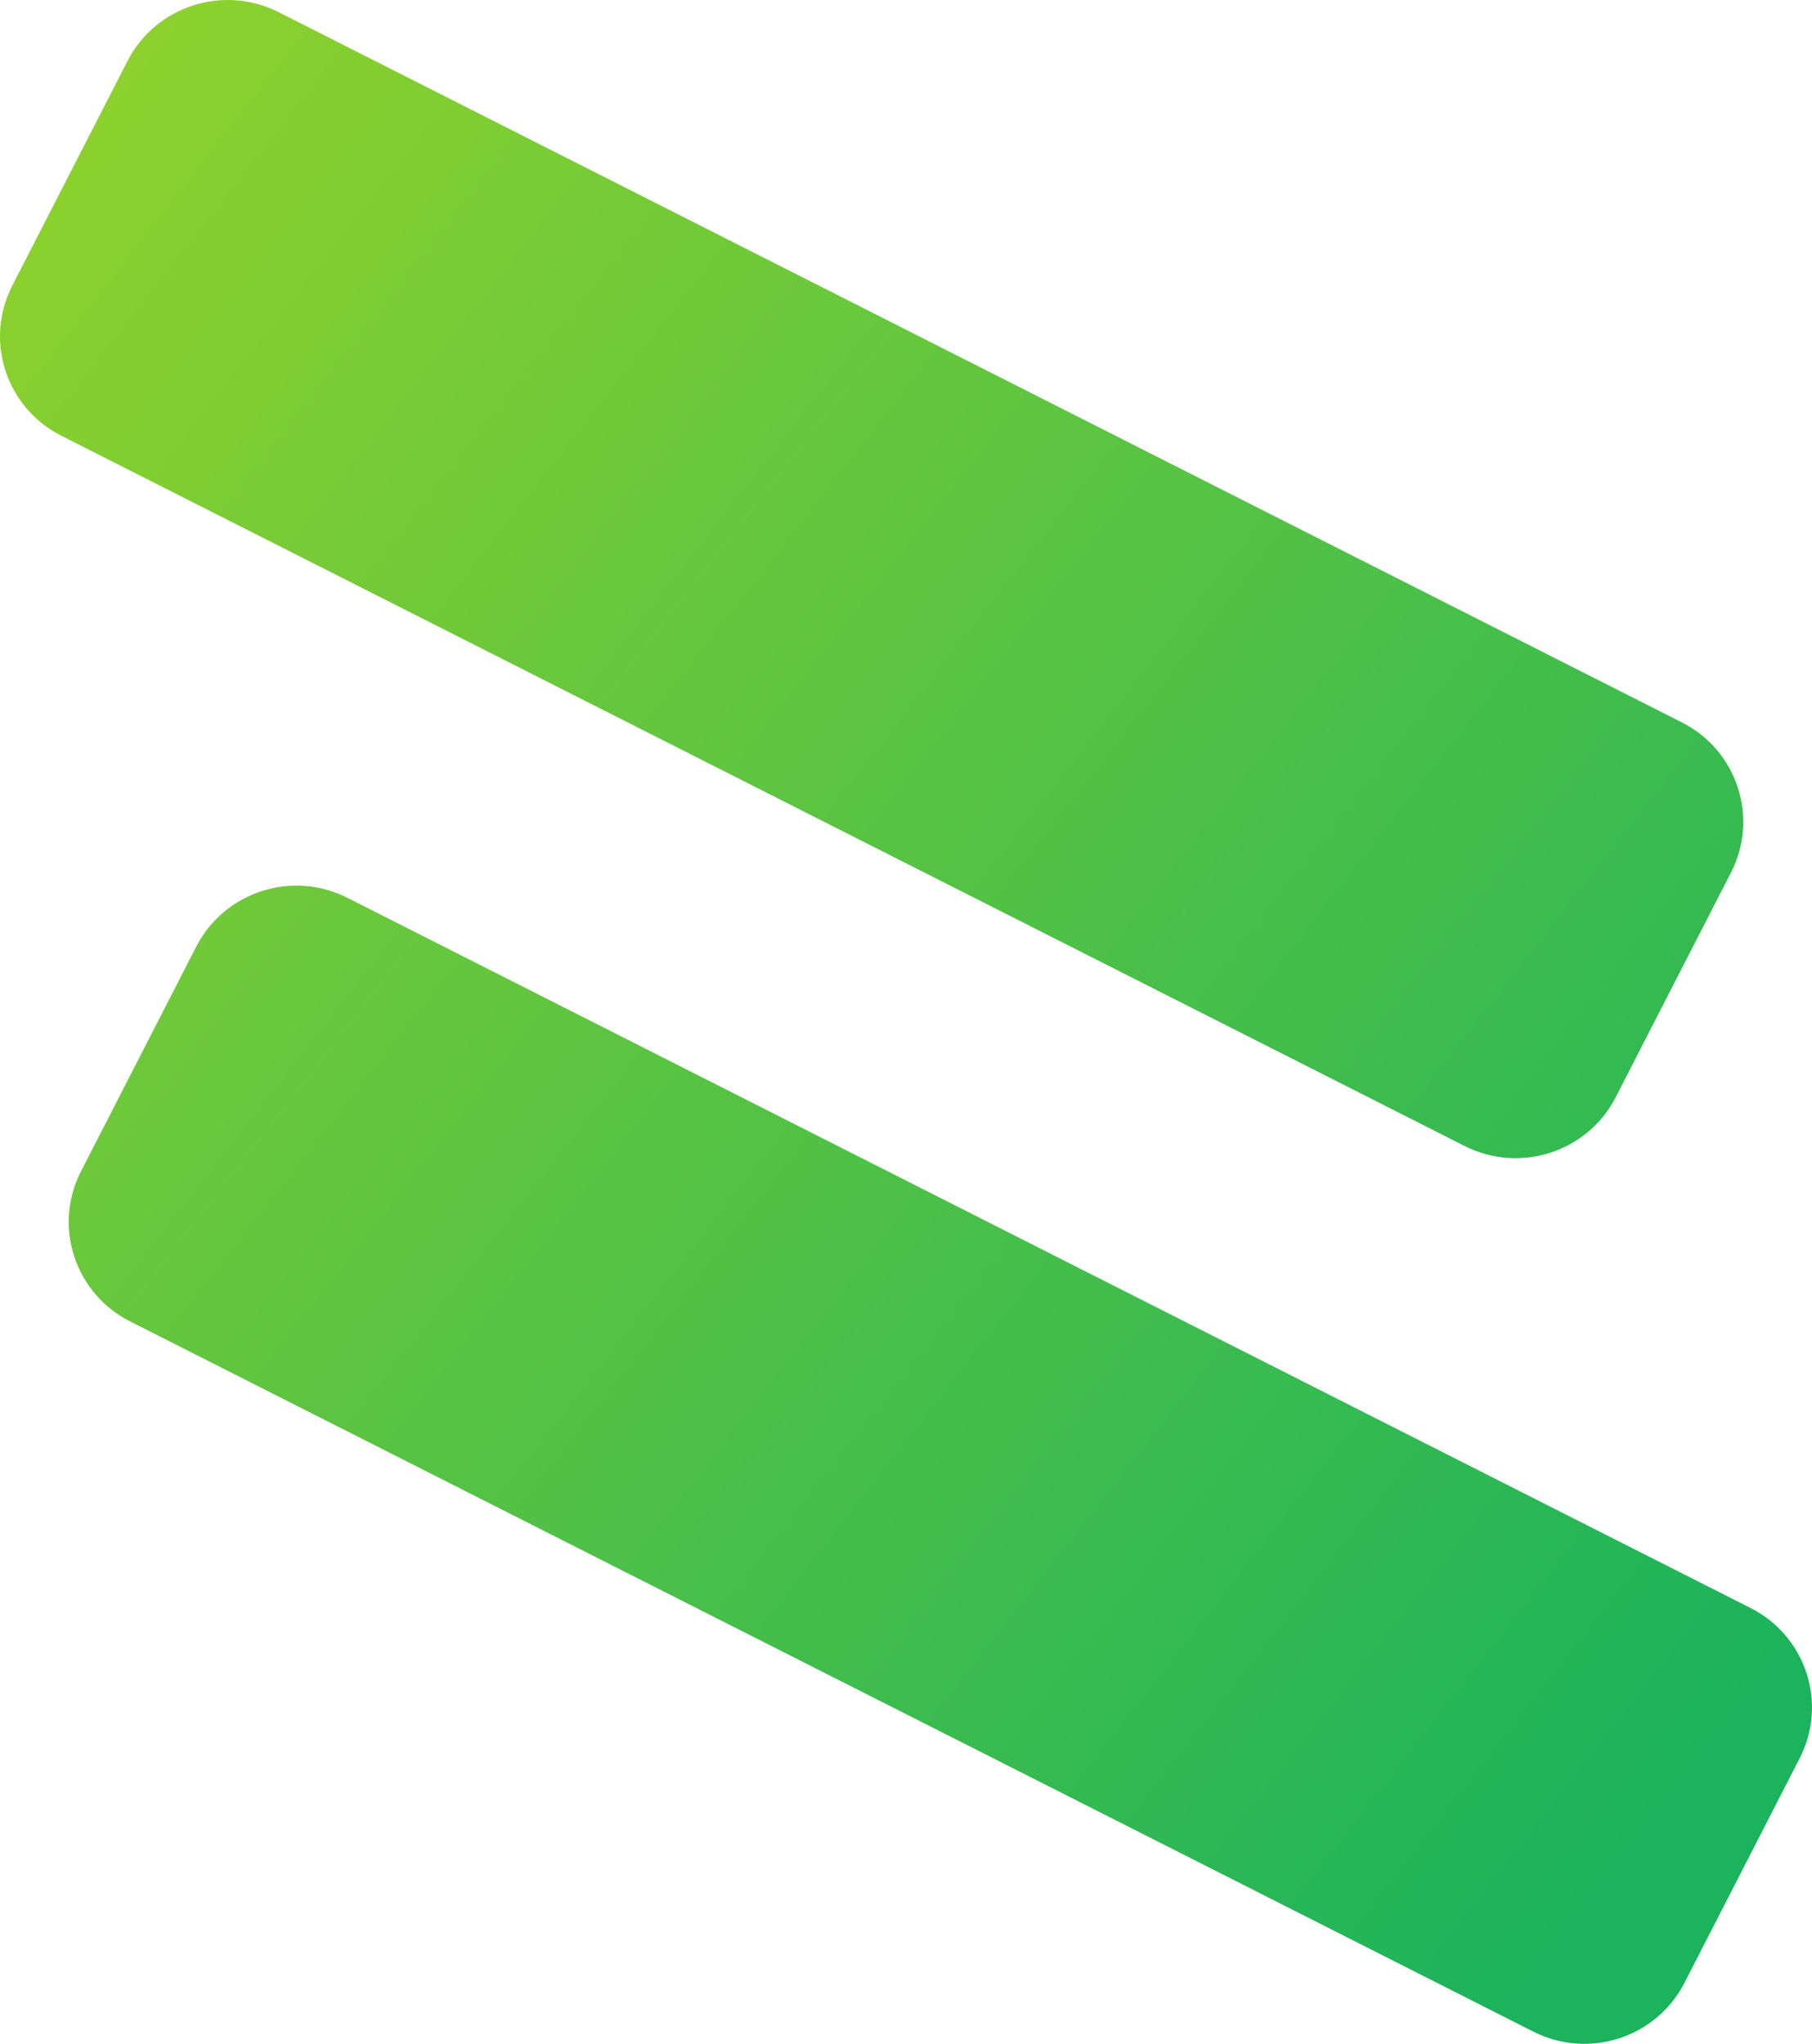 <svg xmlns="http://www.w3.org/2000/svg" width="172" height="194" viewBox="0 0 172 194">
    <defs>
        <linearGradient id="a" x1="3.258%" x2="92.932%" y1="8.725%" y2="88.048%">
            <stop offset="0%" stop-color="#8CD12D"/>
            <stop offset="100%" stop-color="#1BB35C"/>
        </linearGradient>
    </defs>
    <path fill="url(#a)" fill-rule="nonzero" d="M32.976 320.191l133.198 67.413c5.249 2.656 7.335 9.036 4.661 14.249l-10.941 21.33c-2.675 5.213-9.097 7.286-14.345 4.63L12.35 360.4c-5.248-2.657-7.335-9.036-4.66-14.249l10.941-21.33c2.674-5.213 9.097-7.286 14.345-4.63zm-6.525-84.065L159.65 303.54c5.248 2.656 7.335 9.035 4.66 14.248l-10.941 21.33c-2.674 5.214-9.097 7.286-14.345 4.63L5.826 276.334c-5.249-2.656-7.335-9.035-4.661-14.248l10.941-21.33c2.675-5.213 9.097-7.286 14.345-4.63z" transform="translate(0 -234.97)"/>
</svg>
